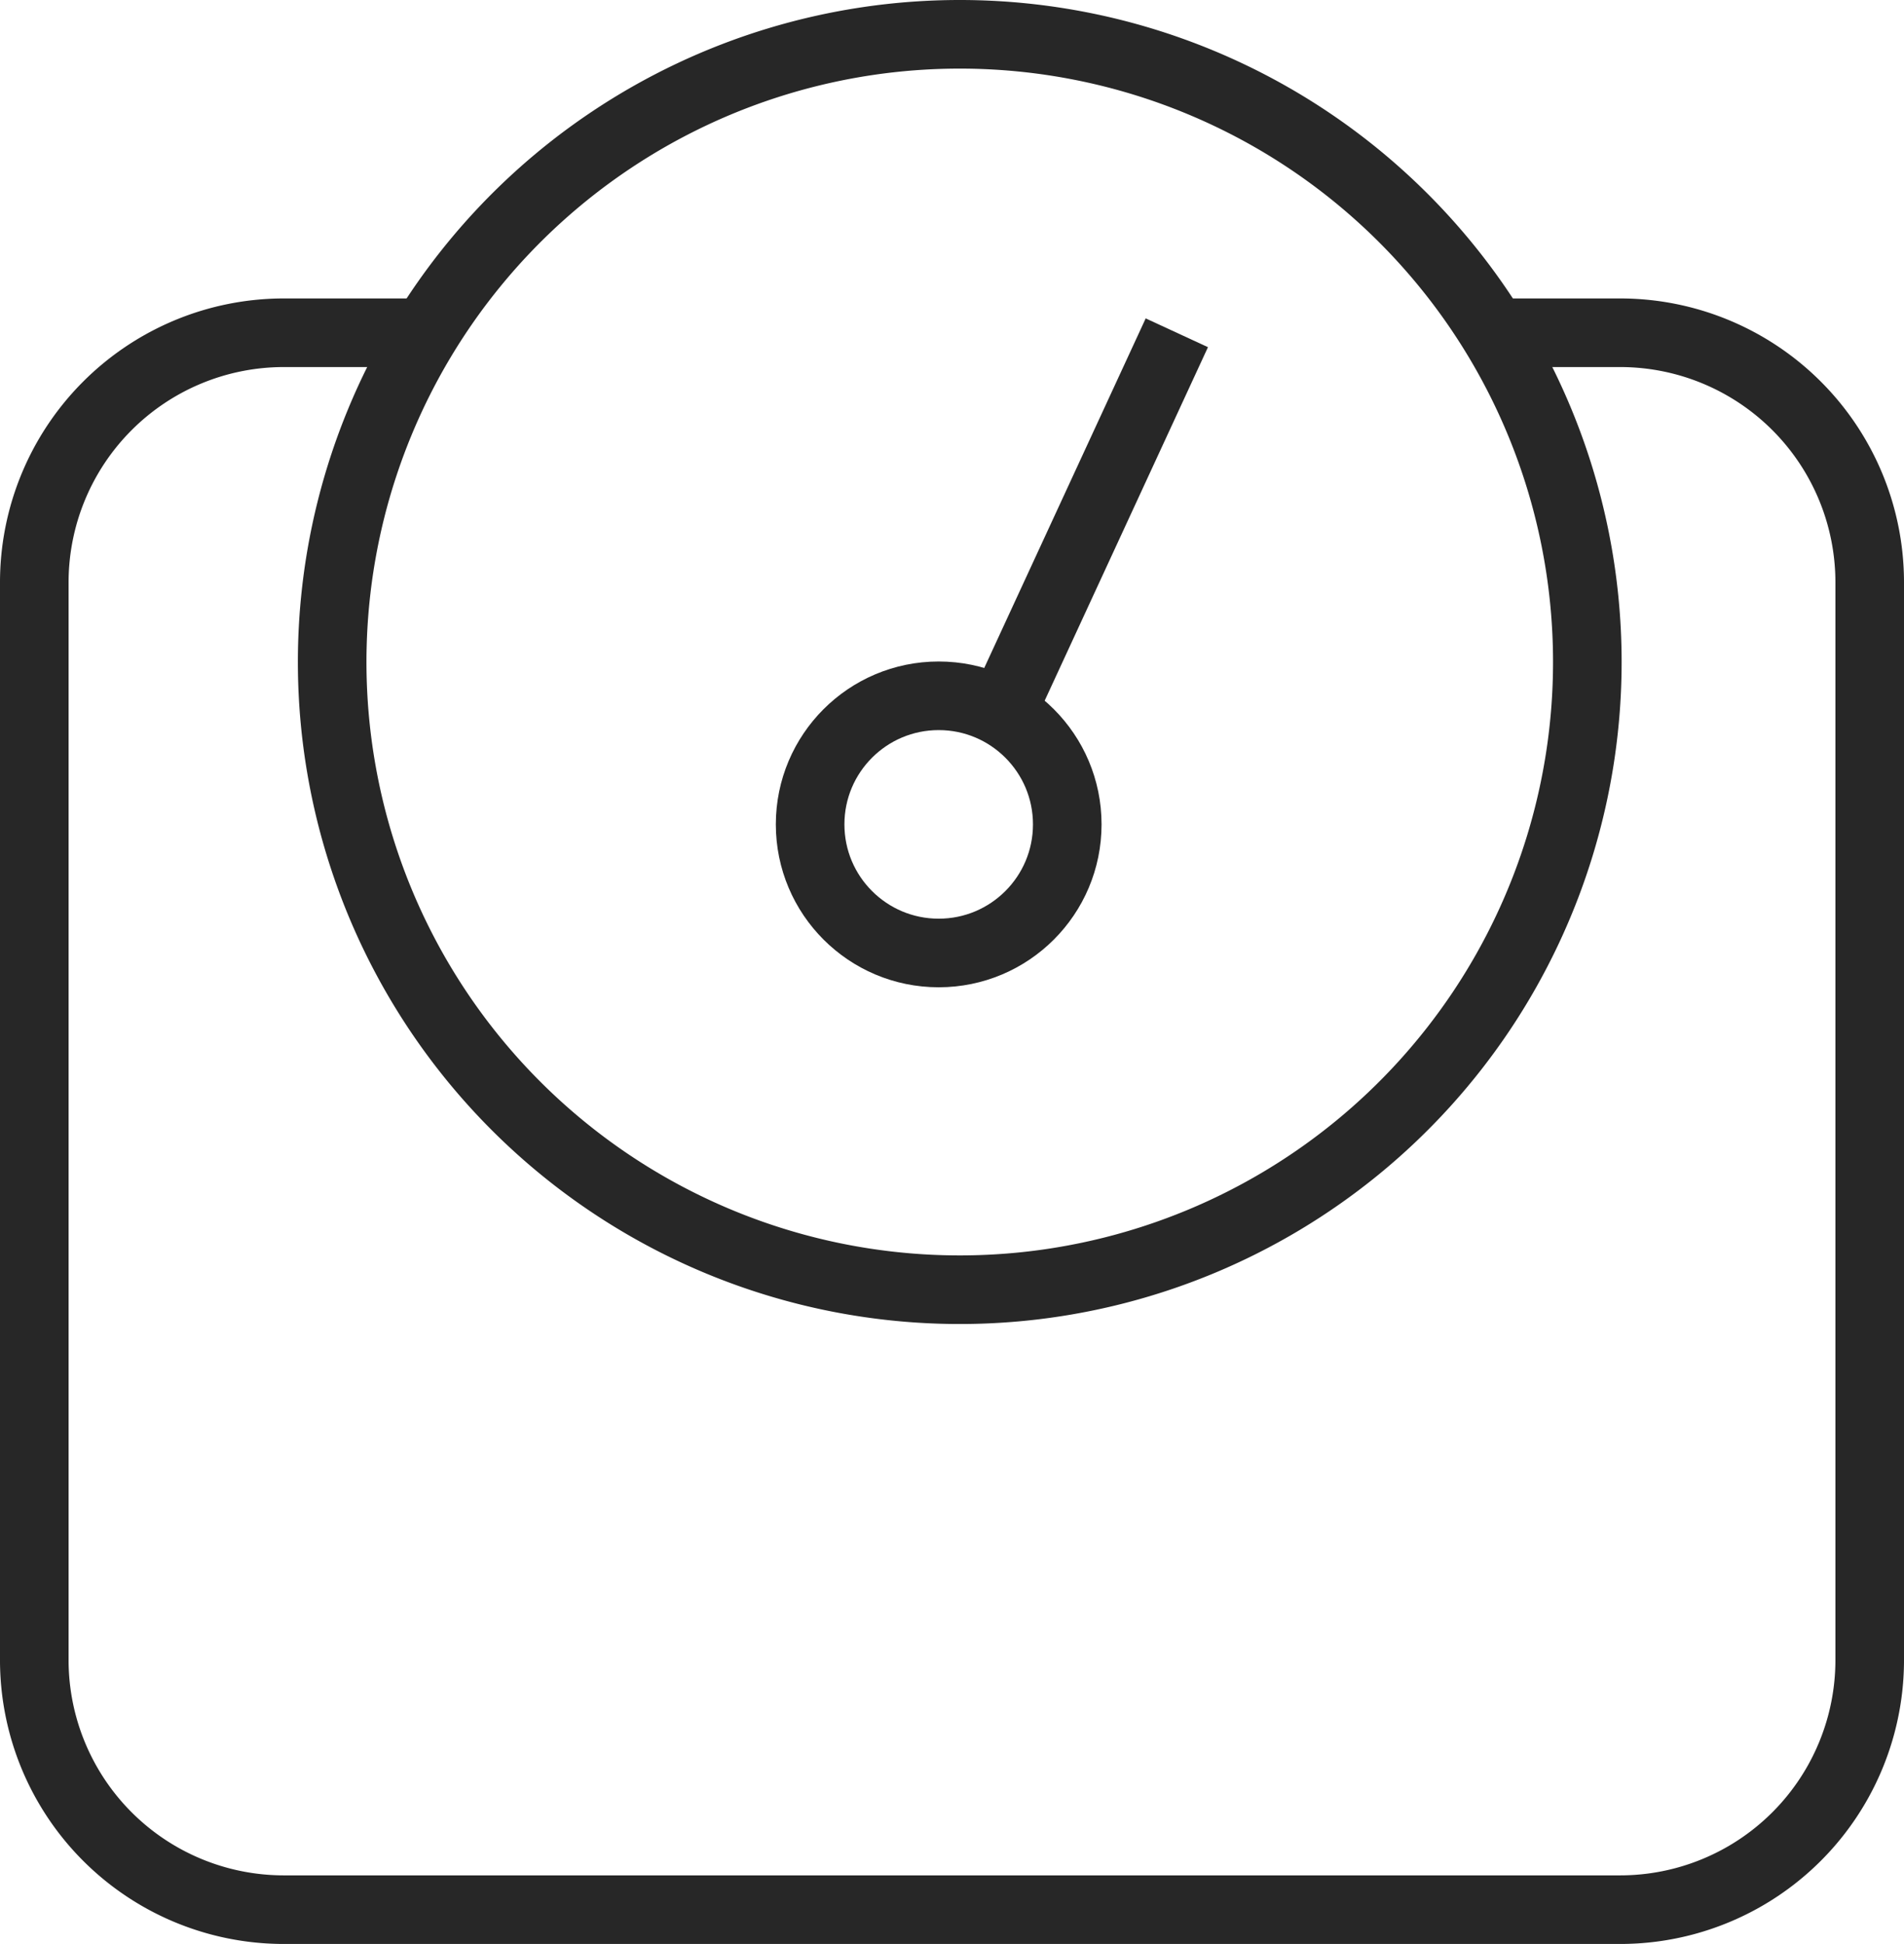 <svg xmlns="http://www.w3.org/2000/svg" width="55.52" height="56.675" viewBox="0 0 55.52 56.675">
  <g id="Grupo_50" data-name="Grupo 50" transform="translate(1 1)">
    <g id="Grupo_51" data-name="Grupo 51" transform="translate(0 0)">
      <path id="Trazado_90" data-name="Trazado 90" d="M43.07,9.965h3.672a7.278,7.278,0,0,1,7.278,7.278V48.659a7.278,7.278,0,0,1-7.278,7.279H7.778A7.278,7.278,0,0,1,.5,48.659V17.243A7.278,7.278,0,0,1,7.778,9.965h4.13" transform="translate(-0.5 -1.264)" fill="none" stroke="#272727" stroke-width="2"/>
      <path id="Trazado_91" data-name="Trazado 91" d="M46.549,18.8A18.3,18.3,0,1,1,28.251.5,18.3,18.3,0,0,1,46.549,18.8Z" transform="translate(-1.263 -0.5)" fill="none" stroke="#272727" stroke-width="2"/>
      <ellipse id="Elipse_13" data-name="Elipse 13" cx="3.749" cy="3.749" rx="3.749" ry="3.749" transform="translate(22.623 19.285)" fill="none" stroke="#272727" stroke-width="2"/>
      <line id="Línea_19" data-name="Línea 19" y1="11.063" x2="5.111" transform="translate(28.205 8.702)" fill="none" stroke="#272727" stroke-width="2"/>
    </g>
  </g>
</svg>
